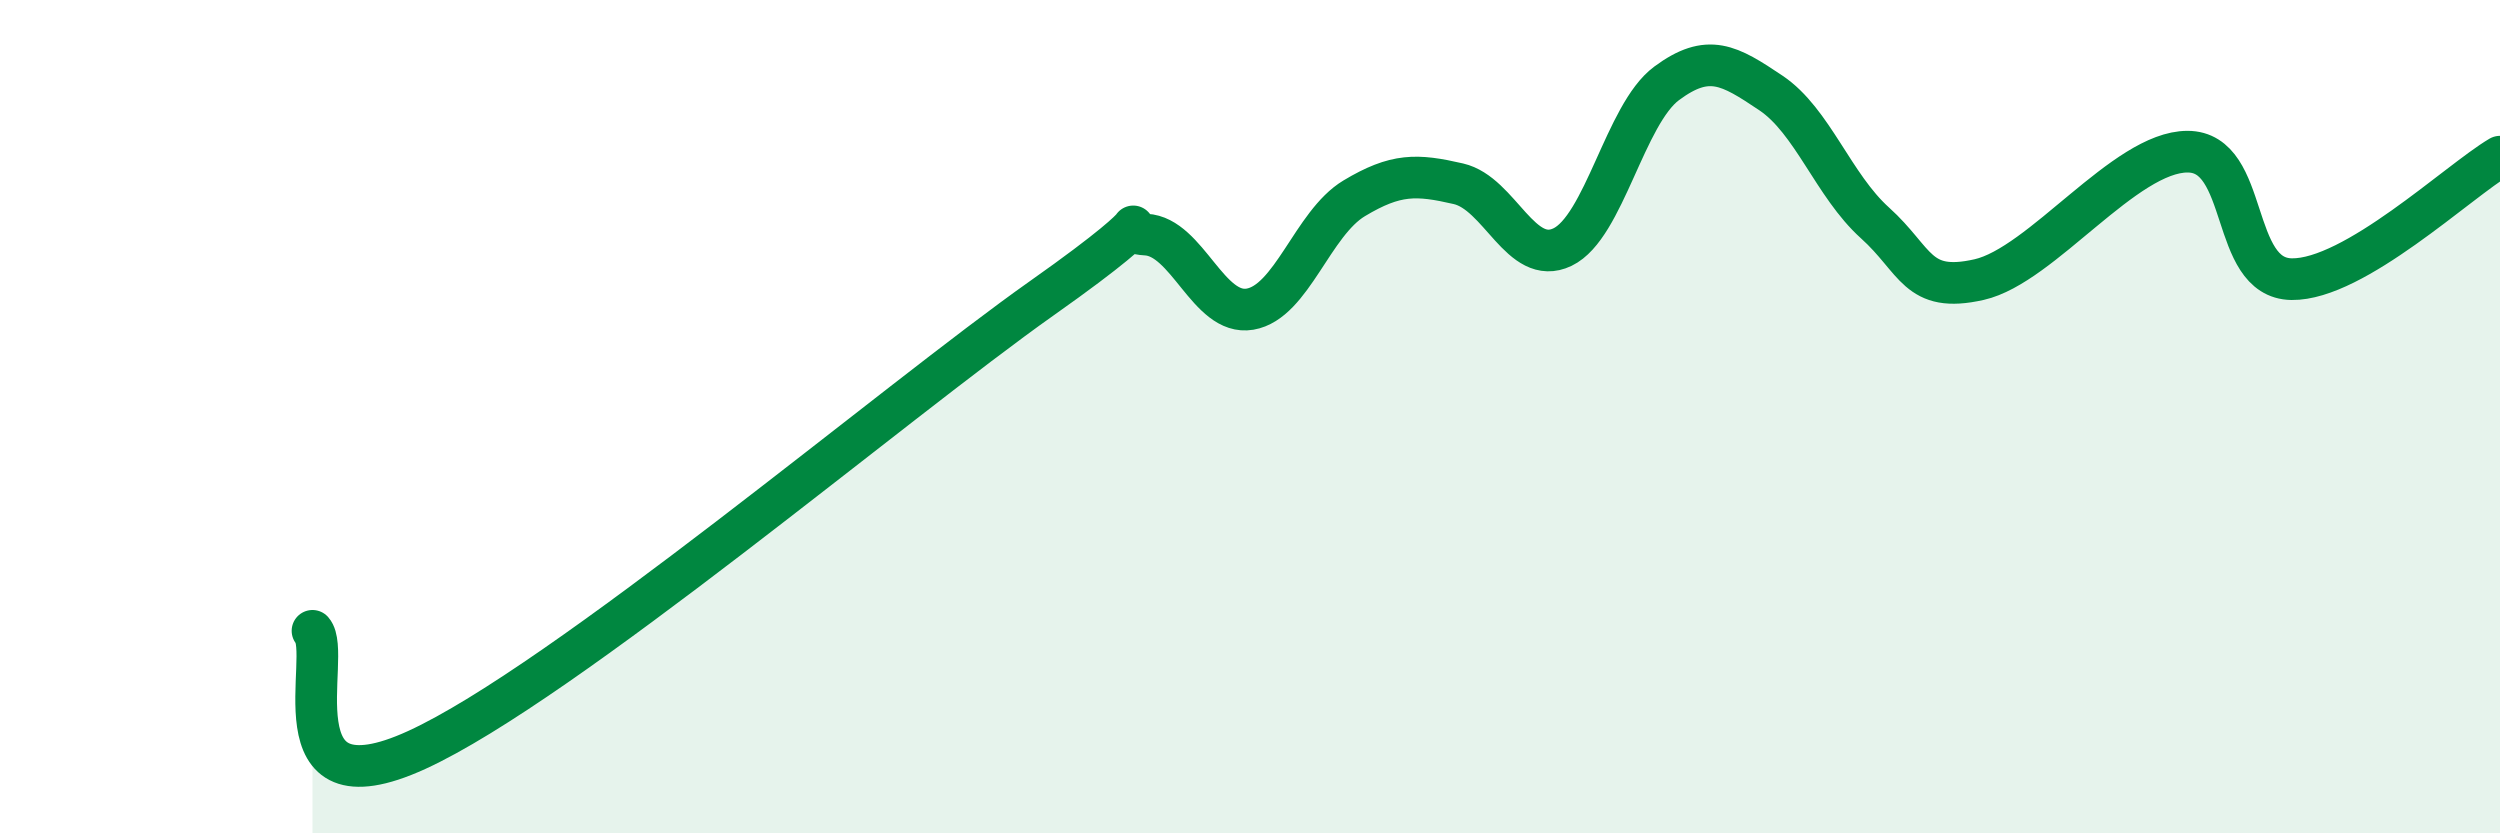 
    <svg width="60" height="20" viewBox="0 0 60 20" xmlns="http://www.w3.org/2000/svg">
      <path
        d="M 7.5,15.14 C 8,15.71 6.5,19.6 10,18 C 13.5,16.4 21.5,9.63 25,7.16 C 28.5,4.69 26.5,5.58 27.5,5.63 C 28.5,5.68 29,7.59 30,7.42 C 31,7.25 31.5,5.36 32.5,4.76 C 33.5,4.16 34,4.18 35,4.41 C 36,4.64 36.5,6.41 37.5,5.93 C 38.5,5.45 39,2.74 40,2 C 41,1.26 41.5,1.56 42.5,2.23 C 43.5,2.9 44,4.45 45,5.35 C 46,6.25 46,7.05 47.5,6.71 C 49,6.37 51,3.64 52.5,3.64 C 54,3.64 53.5,6.68 55,6.7 C 56.5,6.72 59,4.35 60,3.76L60 20L7.5 20Z"
        fill="#008740"
        opacity="0.1"
        stroke-linecap="round"
        stroke-linejoin="round"
      />
      <path
        d="M 7.5,15.14 C 8,15.71 6.5,19.6 10,18 C 13.5,16.4 21.5,9.63 25,7.16 C 28.5,4.69 26.5,5.58 27.5,5.63 C 28.5,5.68 29,7.59 30,7.42 C 31,7.25 31.5,5.36 32.5,4.76 C 33.5,4.16 34,4.18 35,4.41 C 36,4.64 36.5,6.41 37.5,5.93 C 38.5,5.45 39,2.74 40,2 C 41,1.26 41.5,1.56 42.5,2.23 C 43.5,2.9 44,4.45 45,5.35 C 46,6.25 46,7.05 47.5,6.71 C 49,6.37 51,3.64 52.5,3.64 C 54,3.64 53.5,6.68 55,6.7 C 56.5,6.72 59,4.35 60,3.76"
        stroke="#008740"
        stroke-width="1"
        fill="none"
        stroke-linecap="round"
        stroke-linejoin="round"
      />
    </svg>
  